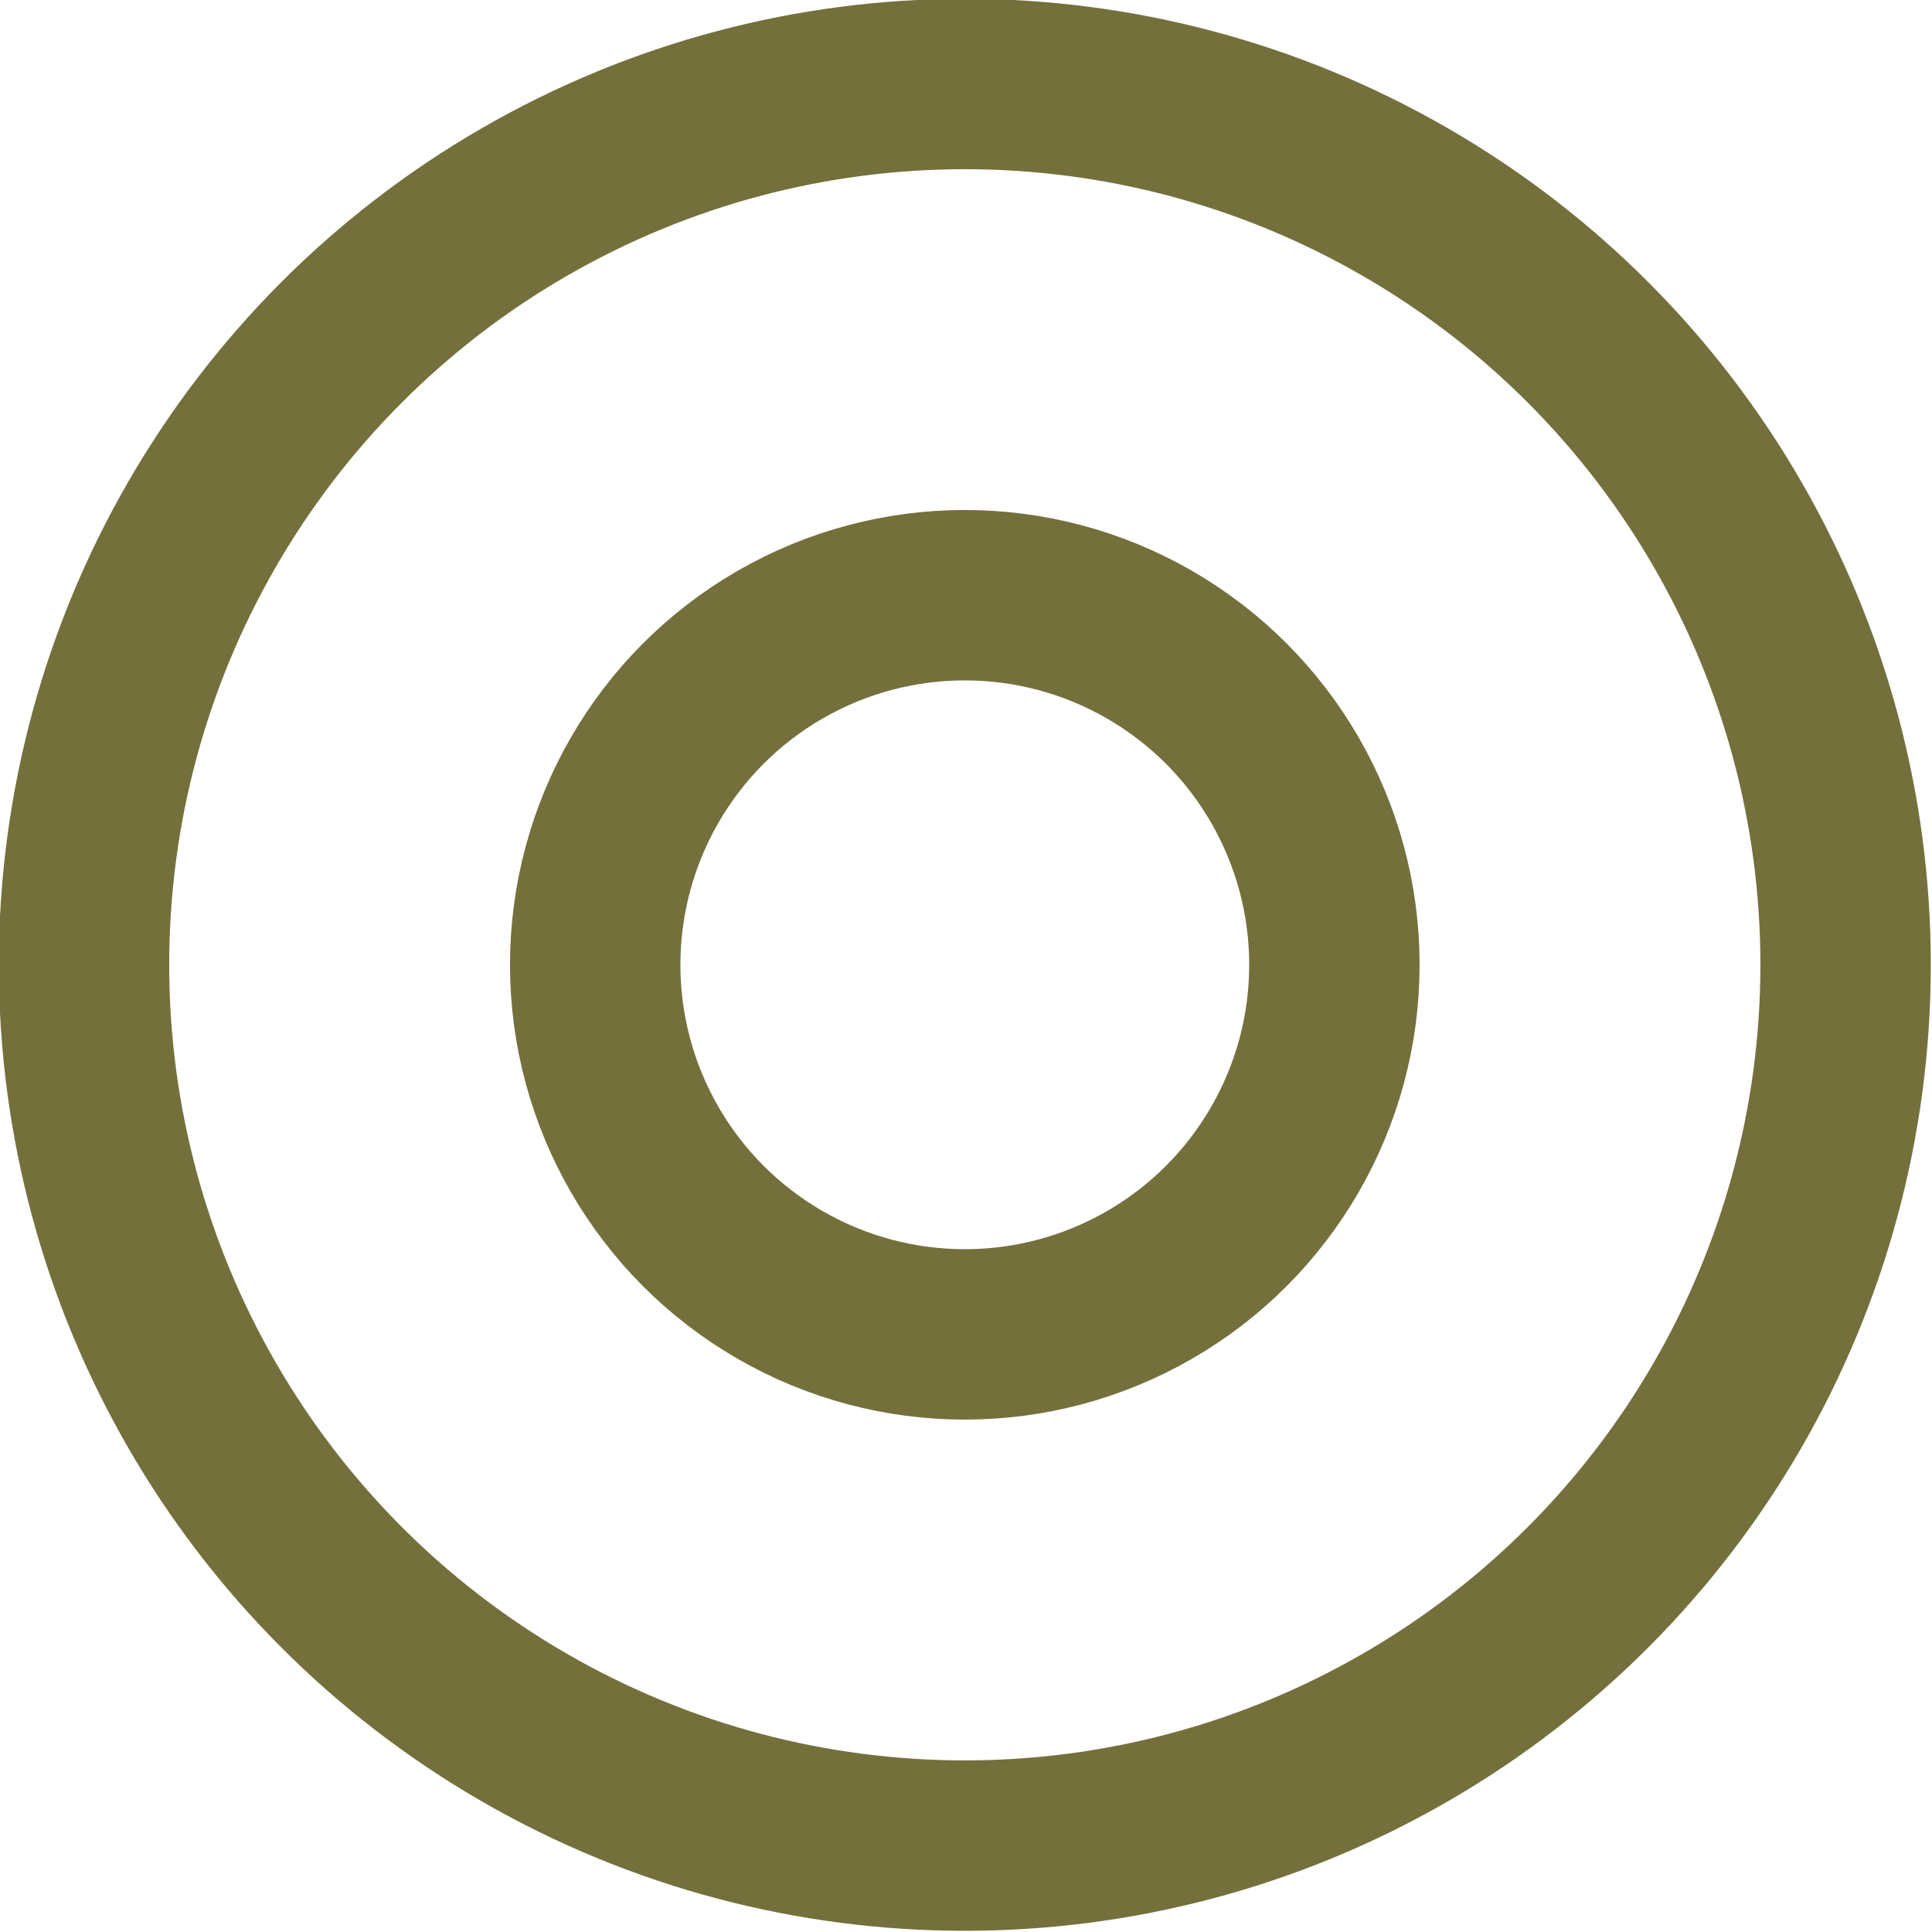 <svg viewBox="0 0 8.05 8.05" xmlns="http://www.w3.org/2000/svg" data-name="Layer 2" id="Layer_2">
  <defs>
    <style>
      .cls-1 {
        fill: none;
        stroke: #73703c;
        stroke-linecap: round;
        stroke-linejoin: round;
        stroke-width: .71px;
      }
    </style>
  </defs>
  <g data-name="Layer 1" id="Layer_1-2">
    <g>
      <circle r="3.67" cy="4.02" cx="4.02" class="cls-1"></circle>
      <circle r="1.54" cy="4.02" cx="4.02" class="cls-1"></circle>
    </g>
  </g>
</svg>
